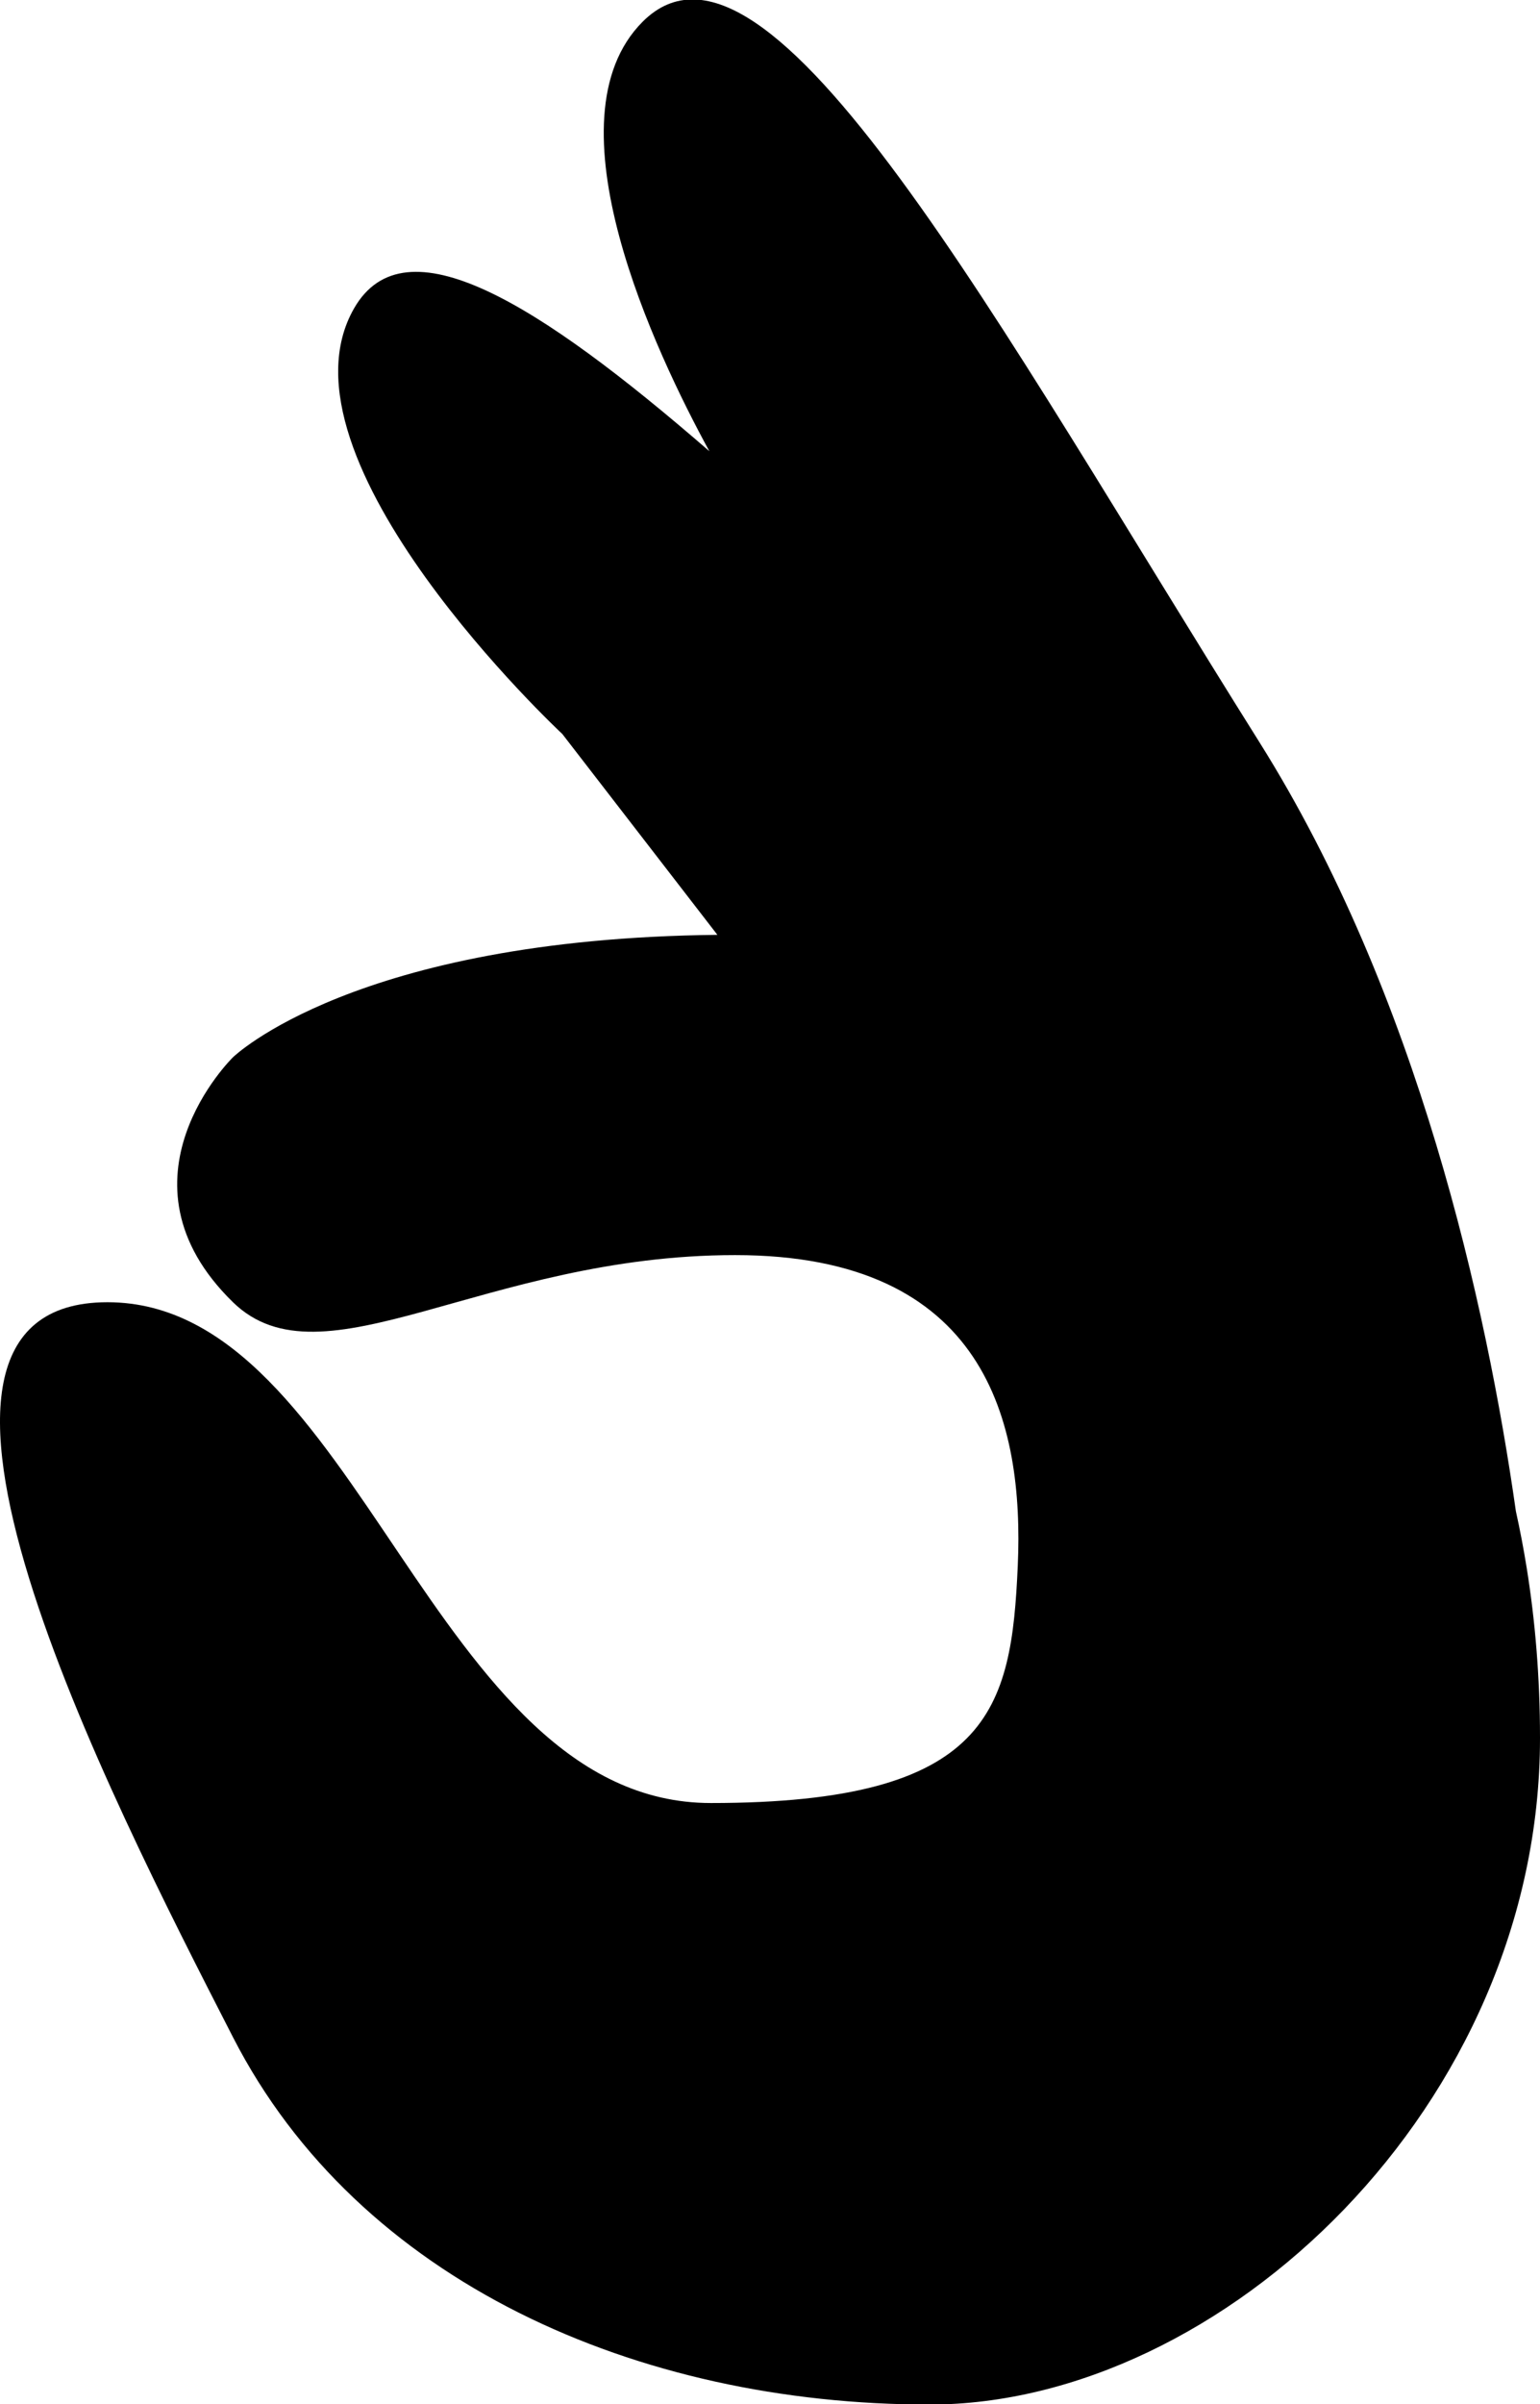<?xml version="1.0" encoding="UTF-8"?>
<svg width="50px" height="78px" viewBox="0 0 50 78" version="1.1" xmlns="http://www.w3.org/2000/svg" xmlns:xlink="http://www.w3.org/1999/xlink">
    <!-- Generator: Sketch 41 (35326) - http://www.bohemiancoding.com/sketch -->
    <title>Combined Shape</title>
    <desc>Created with Sketch.</desc>
    <defs></defs>
    <g id="Sprite" stroke="none" stroke-width="1" fill="none" fill-rule="evenodd">
        <g id="Font" transform="translate(-81, -337)" fill="#000000">
            <path d="M130.217,386.034 C130.348,386.626 130.467,387.243 130.57,387.884 C130.839,389.558 131,391.395 131,393.393 C131,405.316 120.665,415.018 111.183,415.018 C101.701,415.018 92.64,411.047 88.564,403.099 C84.488,395.15 76.336,379.252 84.488,379.252 C92.64,379.252 94.994,395.501 104.079,395.501 C113.164,395.501 113.837,392.464 114.044,387.812 C114.25,383.16 113.021,377.723 104.869,377.723 C96.717,377.723 91.472,382.087 88.564,379.252 C84.488,375.278 88.564,371.304 88.564,371.304 C88.564,371.304 92.512,367.455 104.292,367.332 L99.258,360.816 C99.258,360.816 89.675,351.891 92.501,346.996 C94.152,344.137 98.452,346.803 104.031,351.64 C102.285,348.445 98.693,340.878 101.866,337.704 C105.943,333.628 113.39,347.552 121.89,361.081 C127.047,369.29 129.268,379.372 130.217,386.034 Z" id="Combined-Shape"></path>
        </g>
    </g>
</svg>